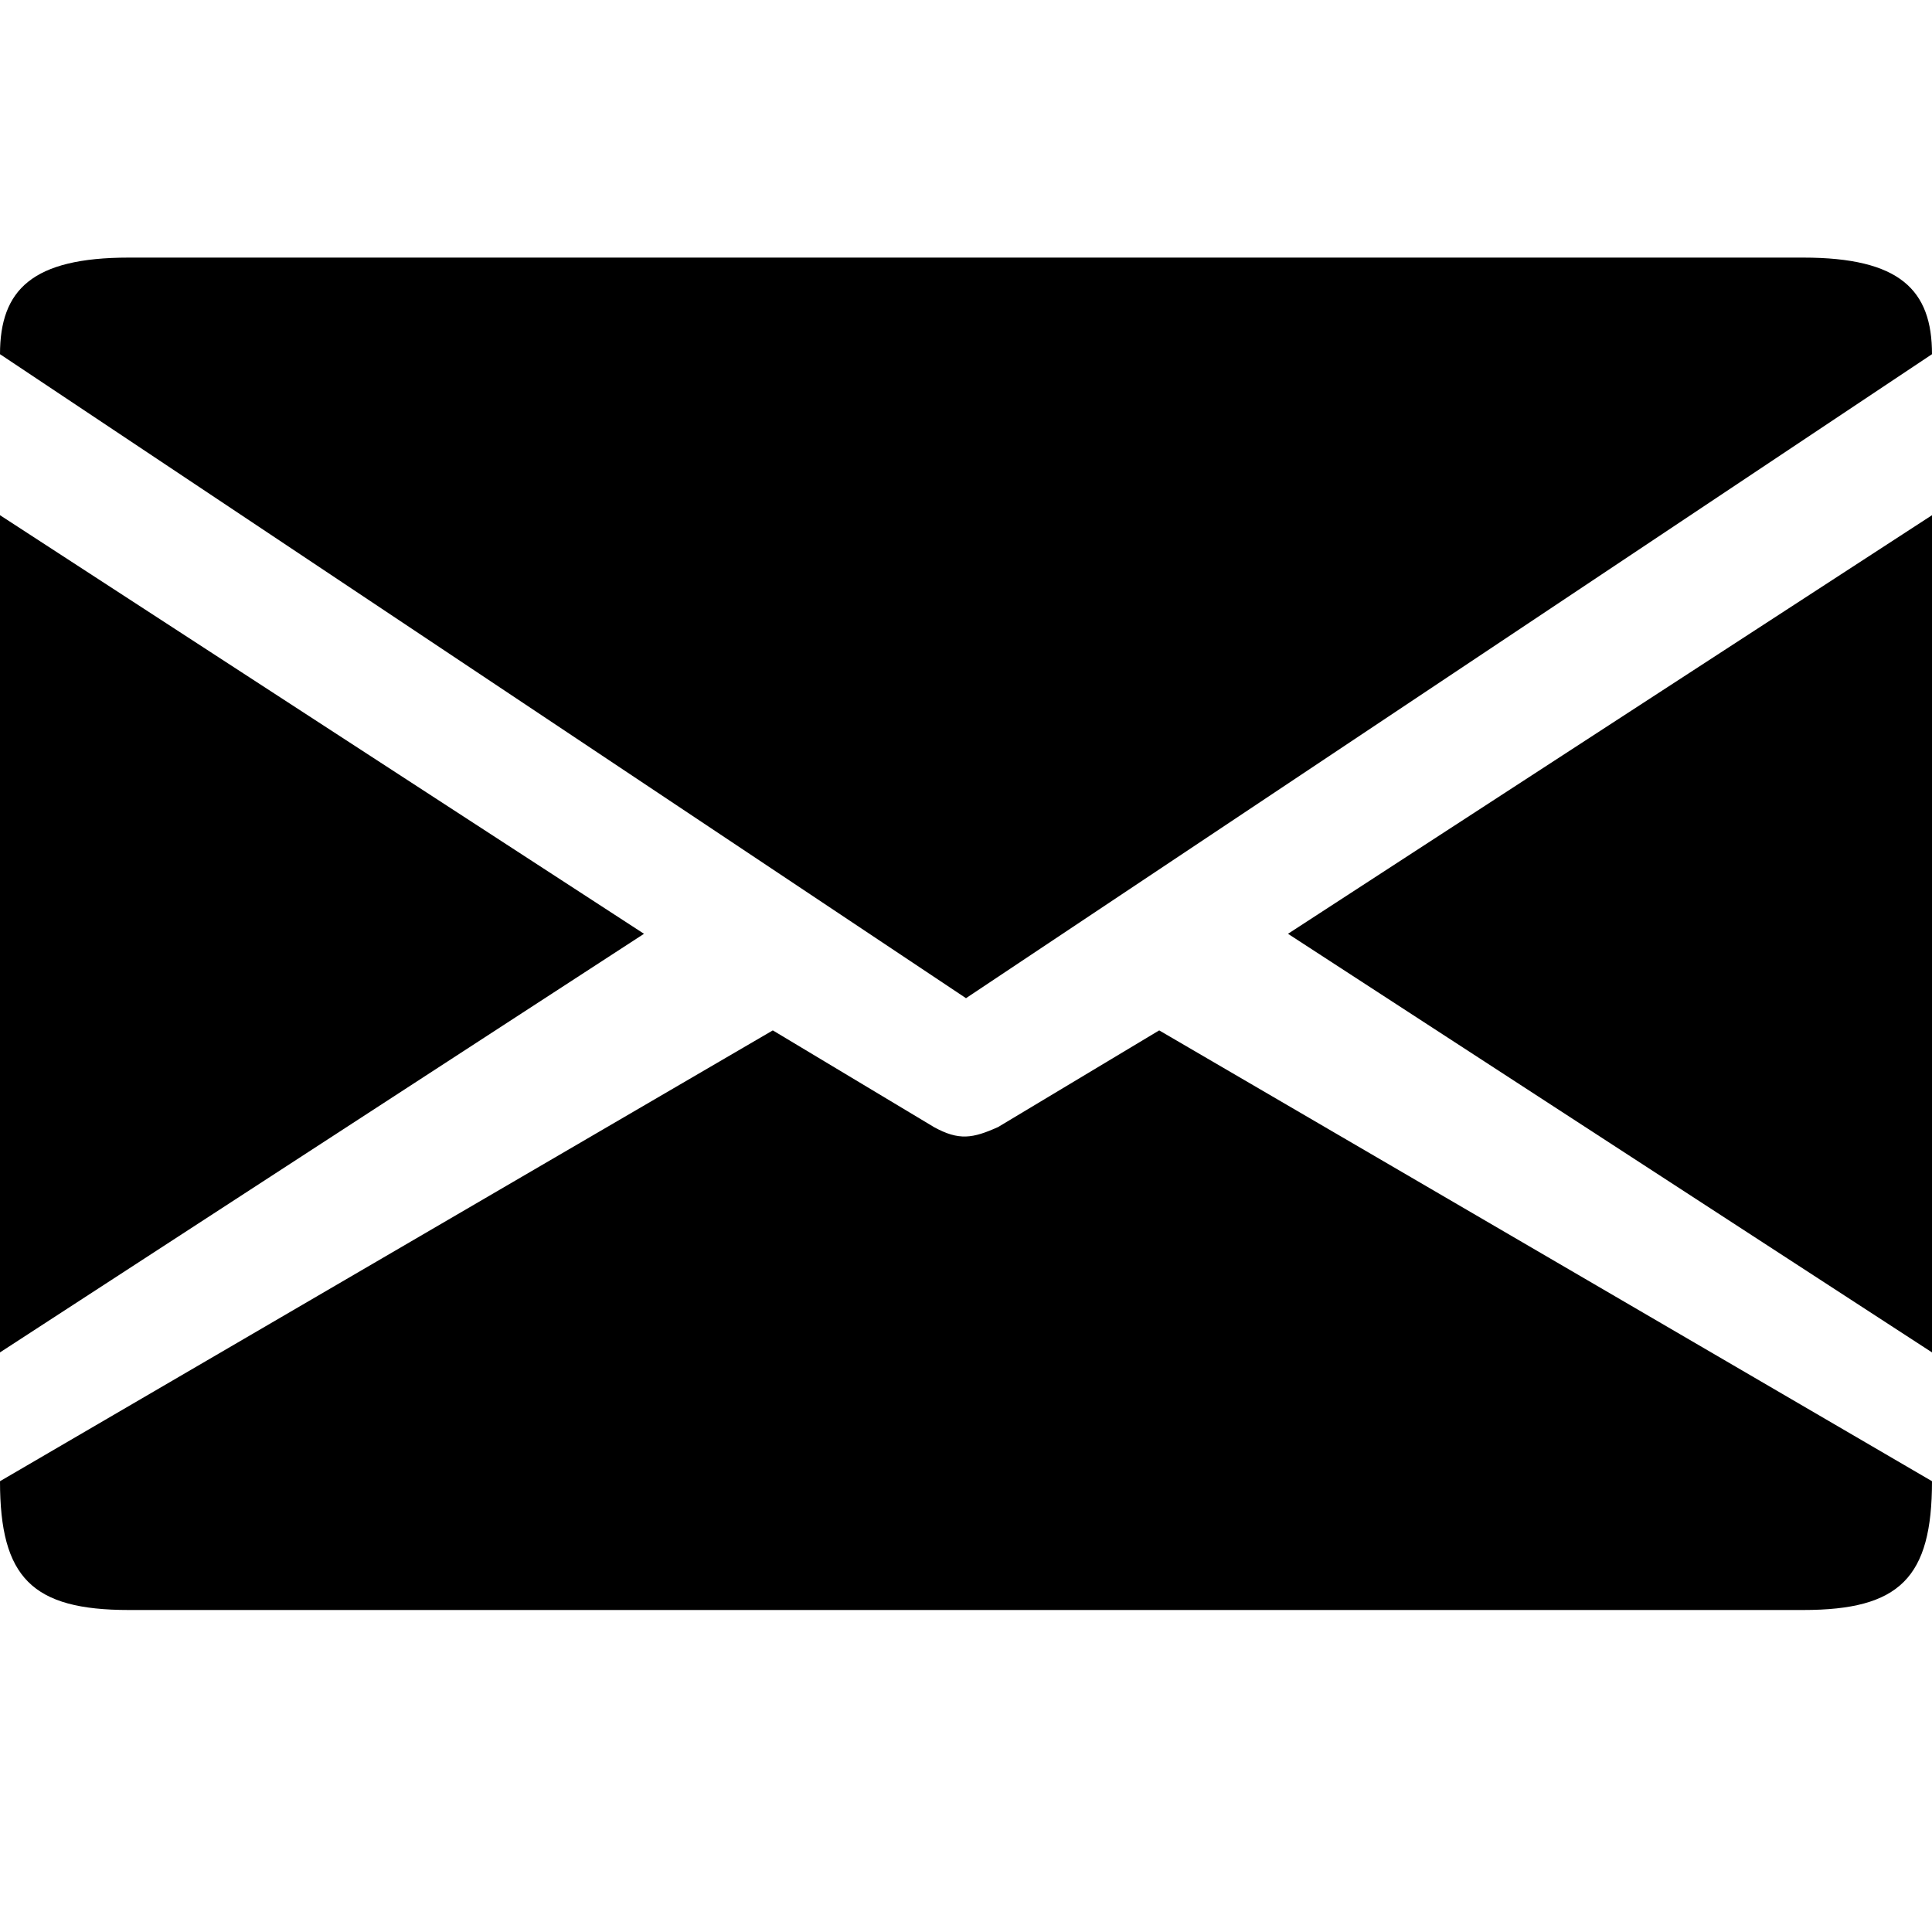 <svg width="30" height="30" viewBox="0 0 30 30" class="icons-fill" xmlns="http://www.w3.org/2000/svg">
    <path d="M10 14.5L0 8V21L10 14.5Z"/>
    <path d="M20 14.5L30 8V21L20 14.5Z"/>
    <path d="M0 23L12 16L14.5 17.5C14.892 17.716 15.105 17.677 15.5 17.5L18 16L30 23C30 24.5 29.5 25 28 25H2C0.5 25 0 24.5 0 23Z"/>
    <path d="M30 5.5L15 15.5L0 5.5C0 4.5 0.5 4 2 4H28C29.5 4 30 4.5 30 5.5Z"/>
</svg>